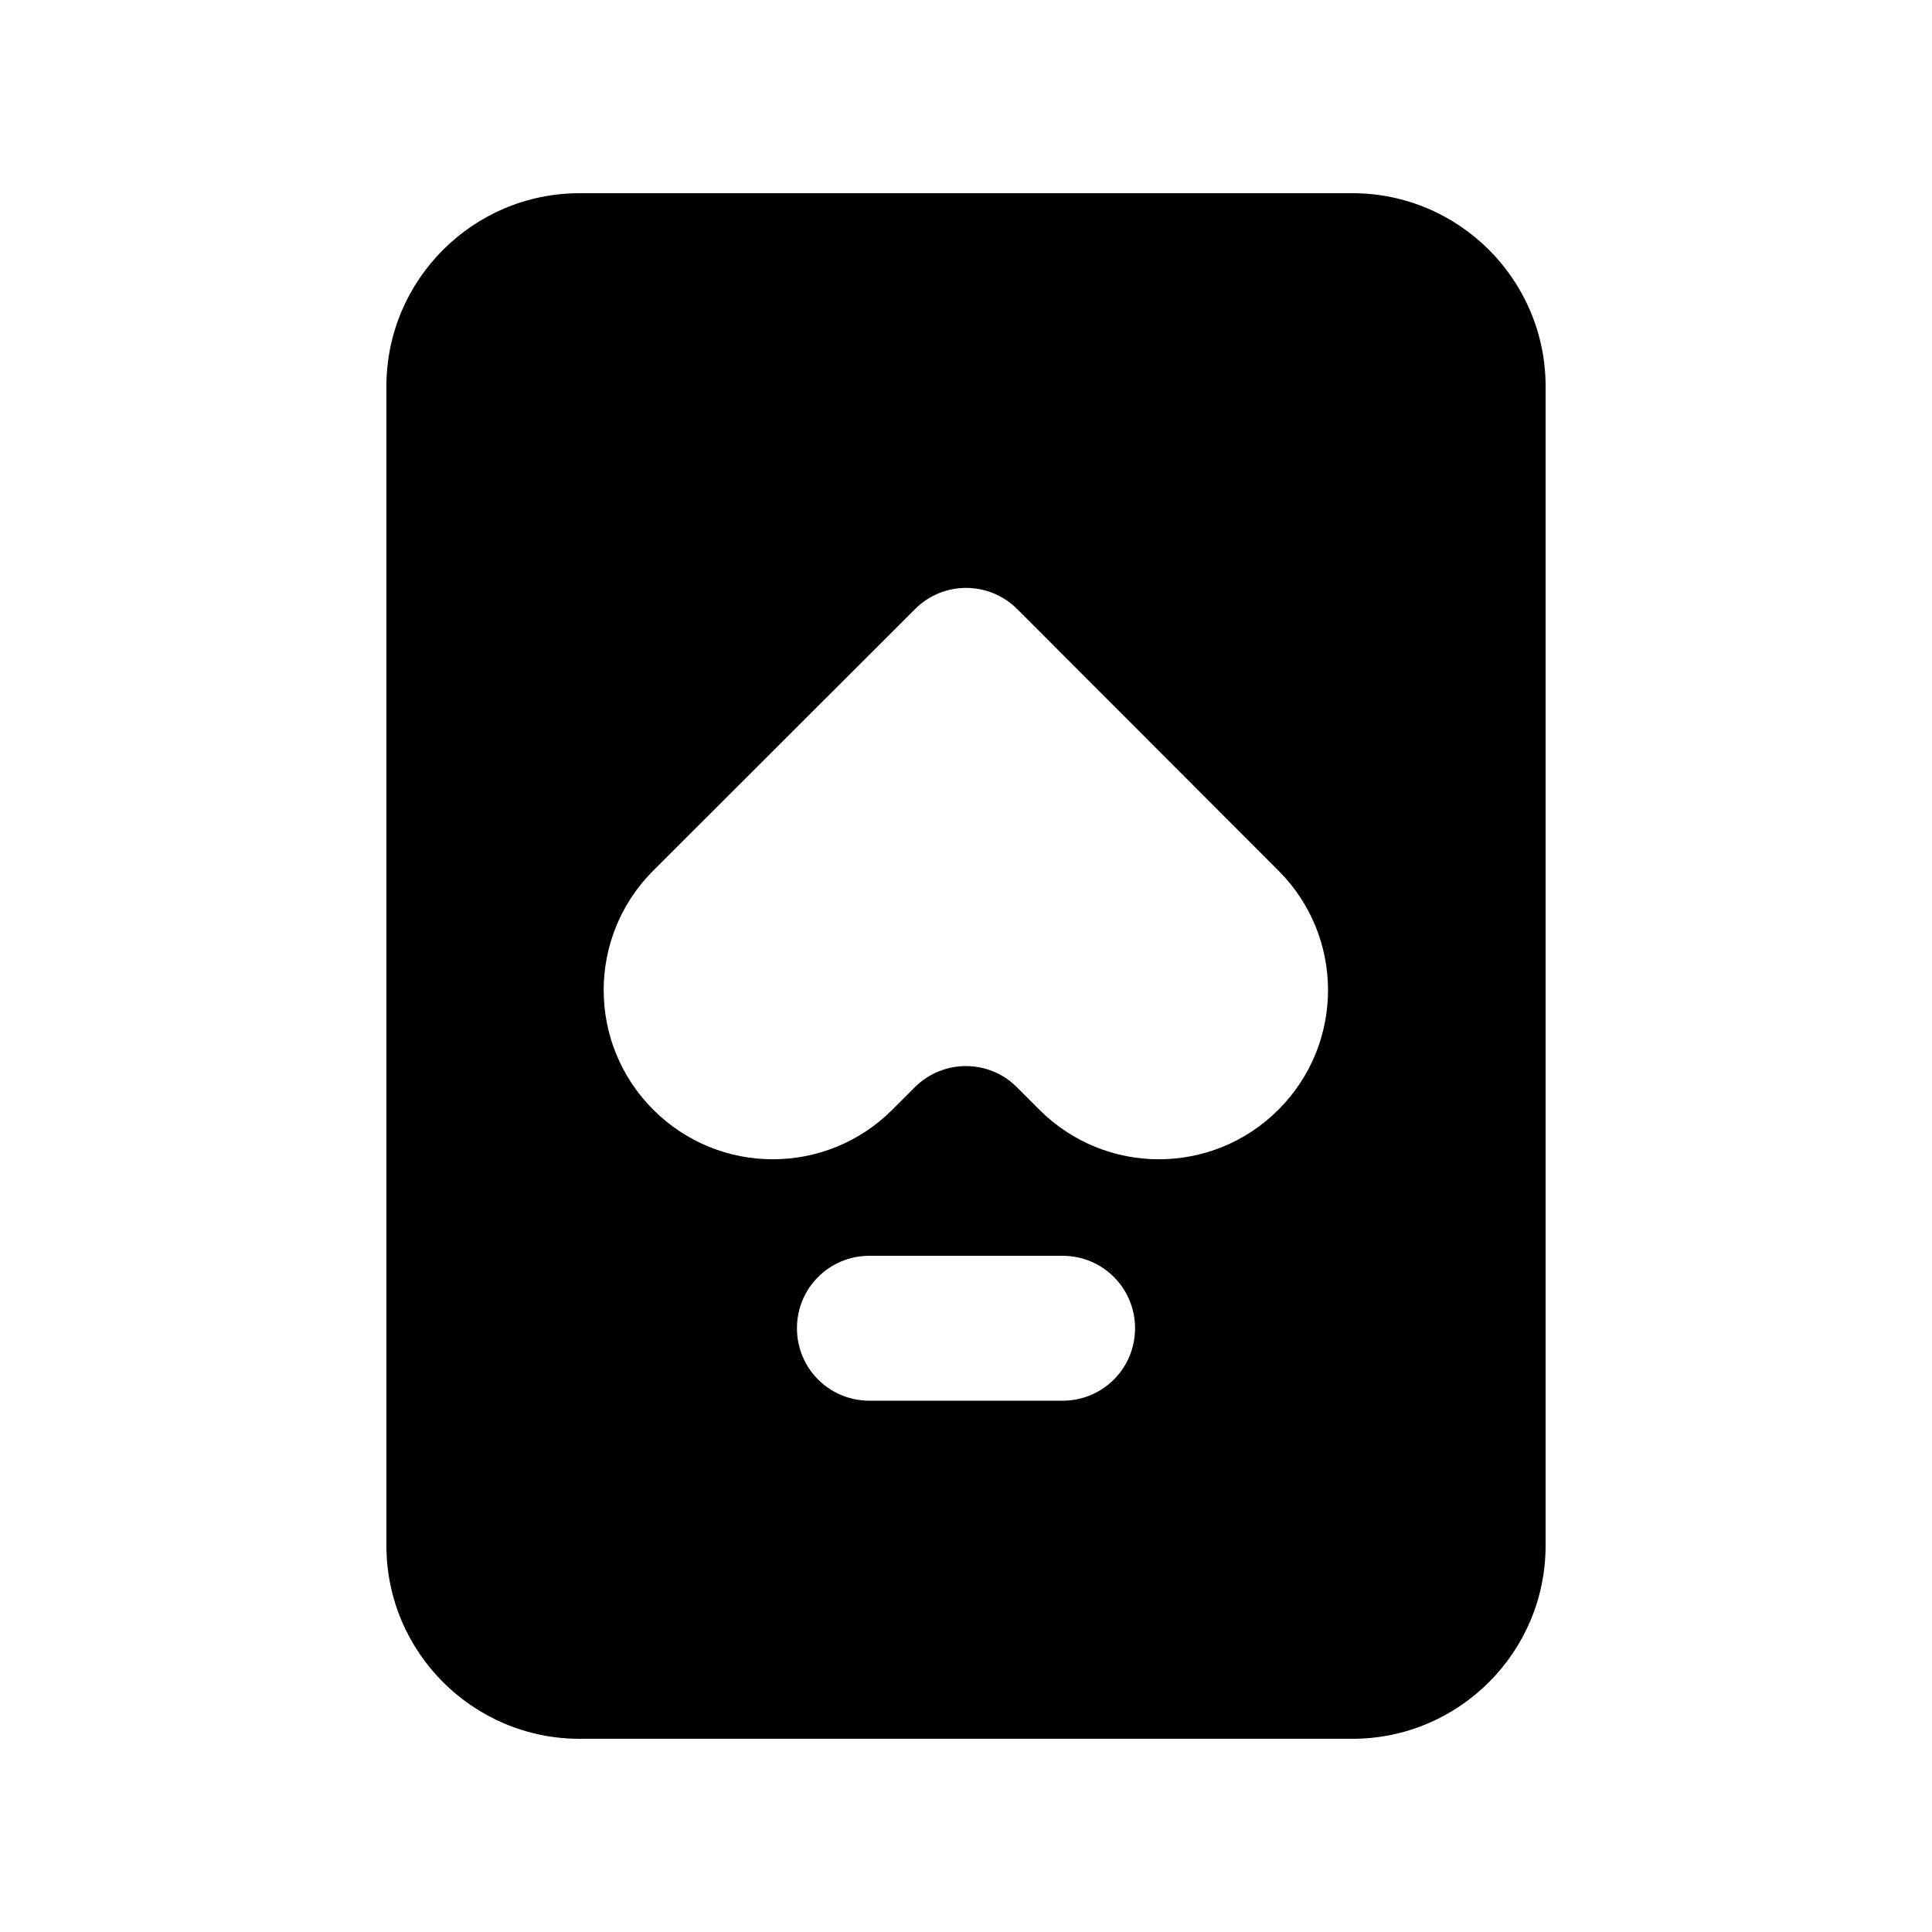 <svg xmlns="http://www.w3.org/2000/svg" viewBox="0 0 640 640"><!--! Font Awesome Pro 7.1.0 by @fontawesome - https://fontawesome.com License - https://fontawesome.com/license (Commercial License) Copyright 2025 Fonticons, Inc. --><path fill="currentColor" d="M448 64C483.3 64 512 92.7 512 128L512 512C512 547.3 483.3 576 448 576L192 576C156.7 576 128 547.3 128 512L128 128C128 92.7 156.7 64 192 64L448 64zM288 416C274.7 416 264 426.7 264 440C264 453.3 274.7 464 288 464L352 464C365.3 464 376 453.3 376 440C376 426.7 365.3 416 352 416L288 416zM337 201.8C327.6 192.4 312.4 192.4 303.1 201.8L216.4 288.4C194.5 310.3 194.5 345.7 216.4 367.6C238.3 389.5 273.7 389.5 295.6 367.6L303 360.2C312.4 350.8 327.6 350.8 336.9 360.2L344.3 367.6C366.2 389.5 401.6 389.5 423.5 367.6C445.4 345.7 445.4 310.3 423.5 288.4L337 201.8z"/></svg>